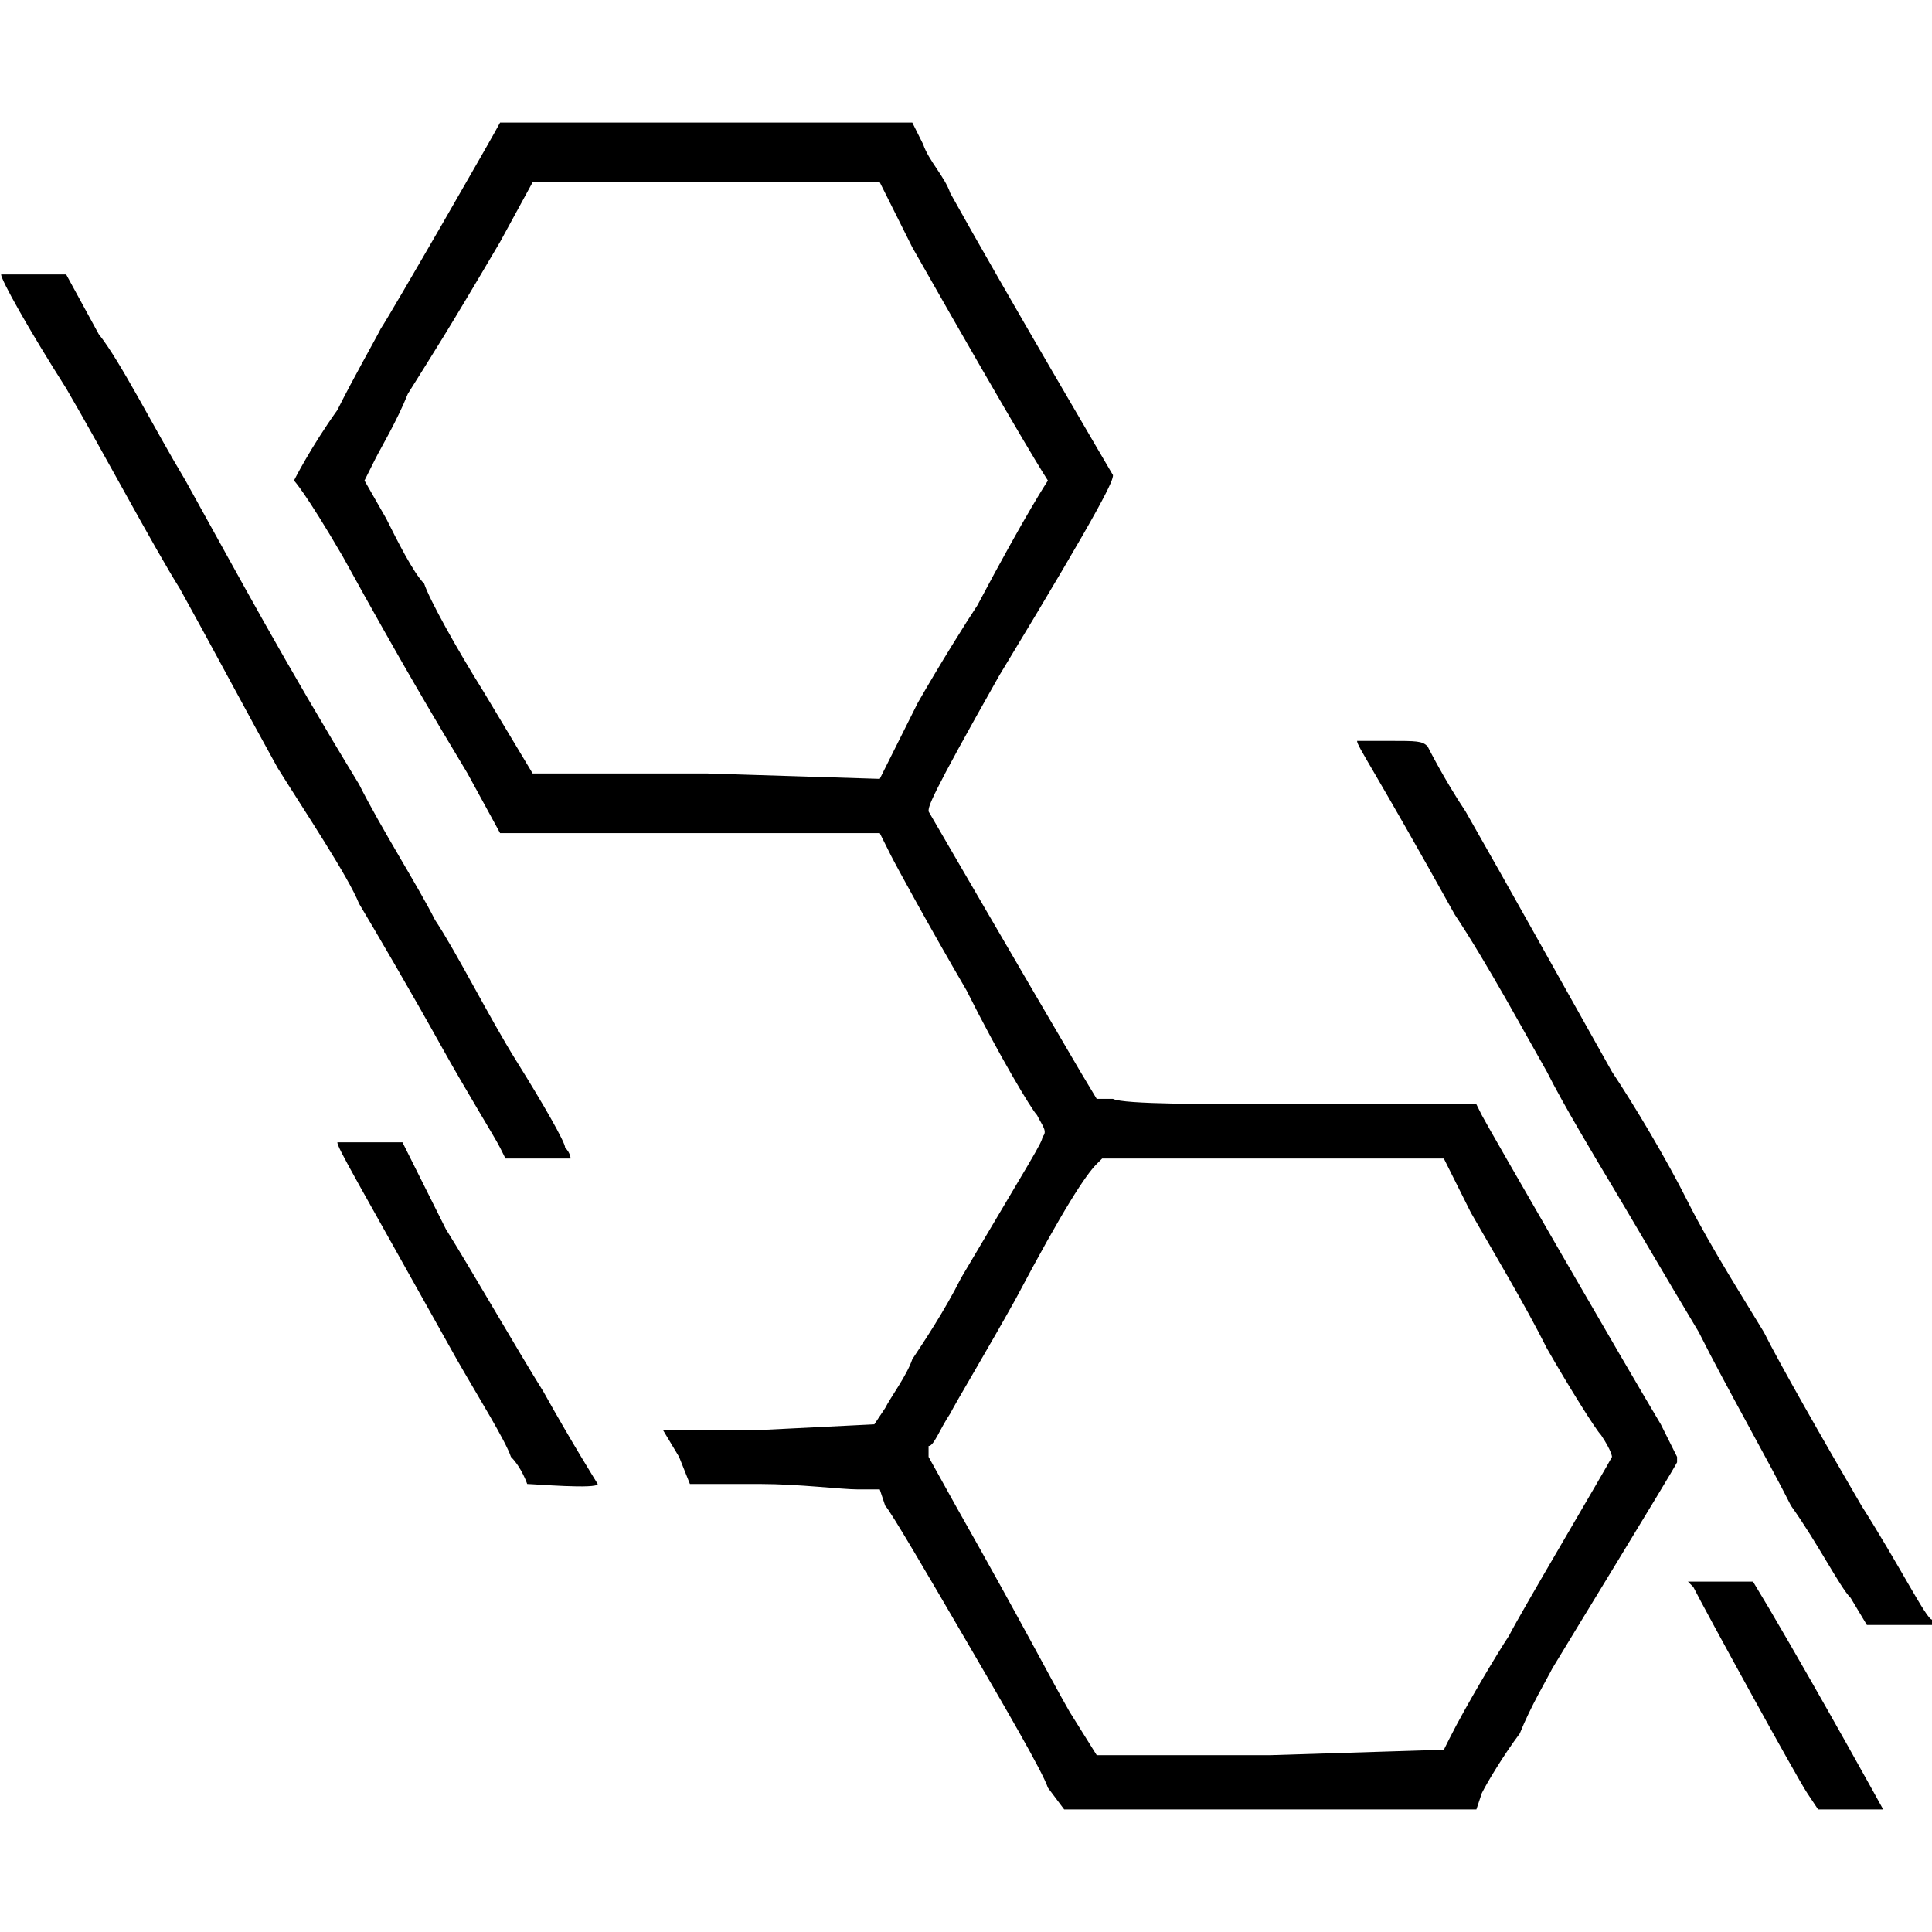 <?xml version="1.0" encoding="utf-8"?>
<!-- Generator: Adobe Illustrator 28.1.0, SVG Export Plug-In . SVG Version: 6.00 Build 0)  -->
<svg version="1.1" id="Layer_1" xmlns="http://www.w3.org/2000/svg" xmlns:xlink="http://www.w3.org/1999/xlink" x="0px" y="0px"
	 viewBox="0 0 356.2 356.2" style="enable-background:new 0 0 356.2 356.2;" xml:space="preserve">
<path d="M92.2,22.6c-1,2-20,35-22,38c-1,2-5,9-8,15c-5,7-8,13-8,13s2,2,9,14c11,20,17,30,23,40l6,11h70l2,4c1,2,7,13,14,25
	c6,12,12,22,13,23c1,2,2,3,1,4c0,1-2,4-15,26c-3,6-7,12-9,15c-1,3-4,7-5,9l-2,3l-20,1h-19l3,5l2,5h13c7,0,15,1,18,1h4l1,3
	c1,1,8,13,15,25s14,24,15,27l3,4h76l1-3c1-2,4-7,7-11c2-5,5-10,6-12c3-5,22-36,23-38v-1l-3-6c-6-10-32-55-33-57l-1-2h-32
	c-18,0-33,0-35-1h-3l-3-5c-10-17-28-48-28-48c0-1,0-2,13-25c20-33,21-36,21-37c0,0-20-34-30-52c-1-3-4-6-5-9l-2-4h-38
	C109.2,22.6,92.2,22.6,92.2,22.6z M168.2,45.6c21,37,25,43,25,43s-4,6-13,23c-2,3-7,11-11,18l-7,14l-32-1h-32l-9-15
	c-5-8-10-17-11-20c-2-2-5-8-7-12l-4-7l2-4c1-2,4-7,6-12c5-8,7-11,17-28l6-11h64L168.2,45.6z M271.2,223.6c4,7,10,17,14,25
	c4,7,9,15,10,16c2,3,2,4,2,4c-1,2-17,29-19,33c-2,3-8,13-11,19l-1,2l-32,1h-32l-5-8c-4-7-8-15-21-38l-5-9v-2c1,0,2-3,4-6
	c1-2,7-12,12-21c9-17,13-23,15-25l1-1h31h32L271.2,223.6z M0.2,50.6c0,1,5,10,12,21c7,12,16,29,21,37c5,9,13,24,18,33
	c5,8,13,20,15,25c3,5,10,17,15,26s10,17,11,19l1,2h6c3,0,6,0,6,0s0-1-1-2c0-1-4-8-9-16s-11-20-15-26c-3-6-10-17-14-25
	c-14-23-22-38-32-56c-6-10-12-22-16-27l-6-11h-6C1.2,50.6-0.8,50.6,0.2,50.6z M250.2,136.6c0,1,3,5,18,32c6,9,13,22,17,29
	c3,6,9,16,12,21s10,17,16,27c5,10,13,24,17,32c5,7,9,15,11,17l3,5h12v-1c-1,0-6-10-13-21c-7-12-15-26-18-32c-3-5-10-16-14-24
	s-10-18-14-24c-9-16-19-34-27-48c-4-6-7-12-7-12c-1-1-2-1-7-1C253.2,136.6,250.2,136.6,250.2,136.6z M62.2,210.6c0,1,3,6,22,40
	c4,7,9,15,10,18c2,2,3,5,3,5c1,0,13,1,13,0c0,0-5-8-10-17c-5-8-13-22-18-30l-8-16h-6C62.2,210.6,62.2,210.6,62.2,210.6z
	 M312.2,292.6c2,4,19,35,21,38l2,3h6c4,0,6,0,6,0s-11-20-21-37l-3-5h-12L312.2,292.6z"/>
</svg>
